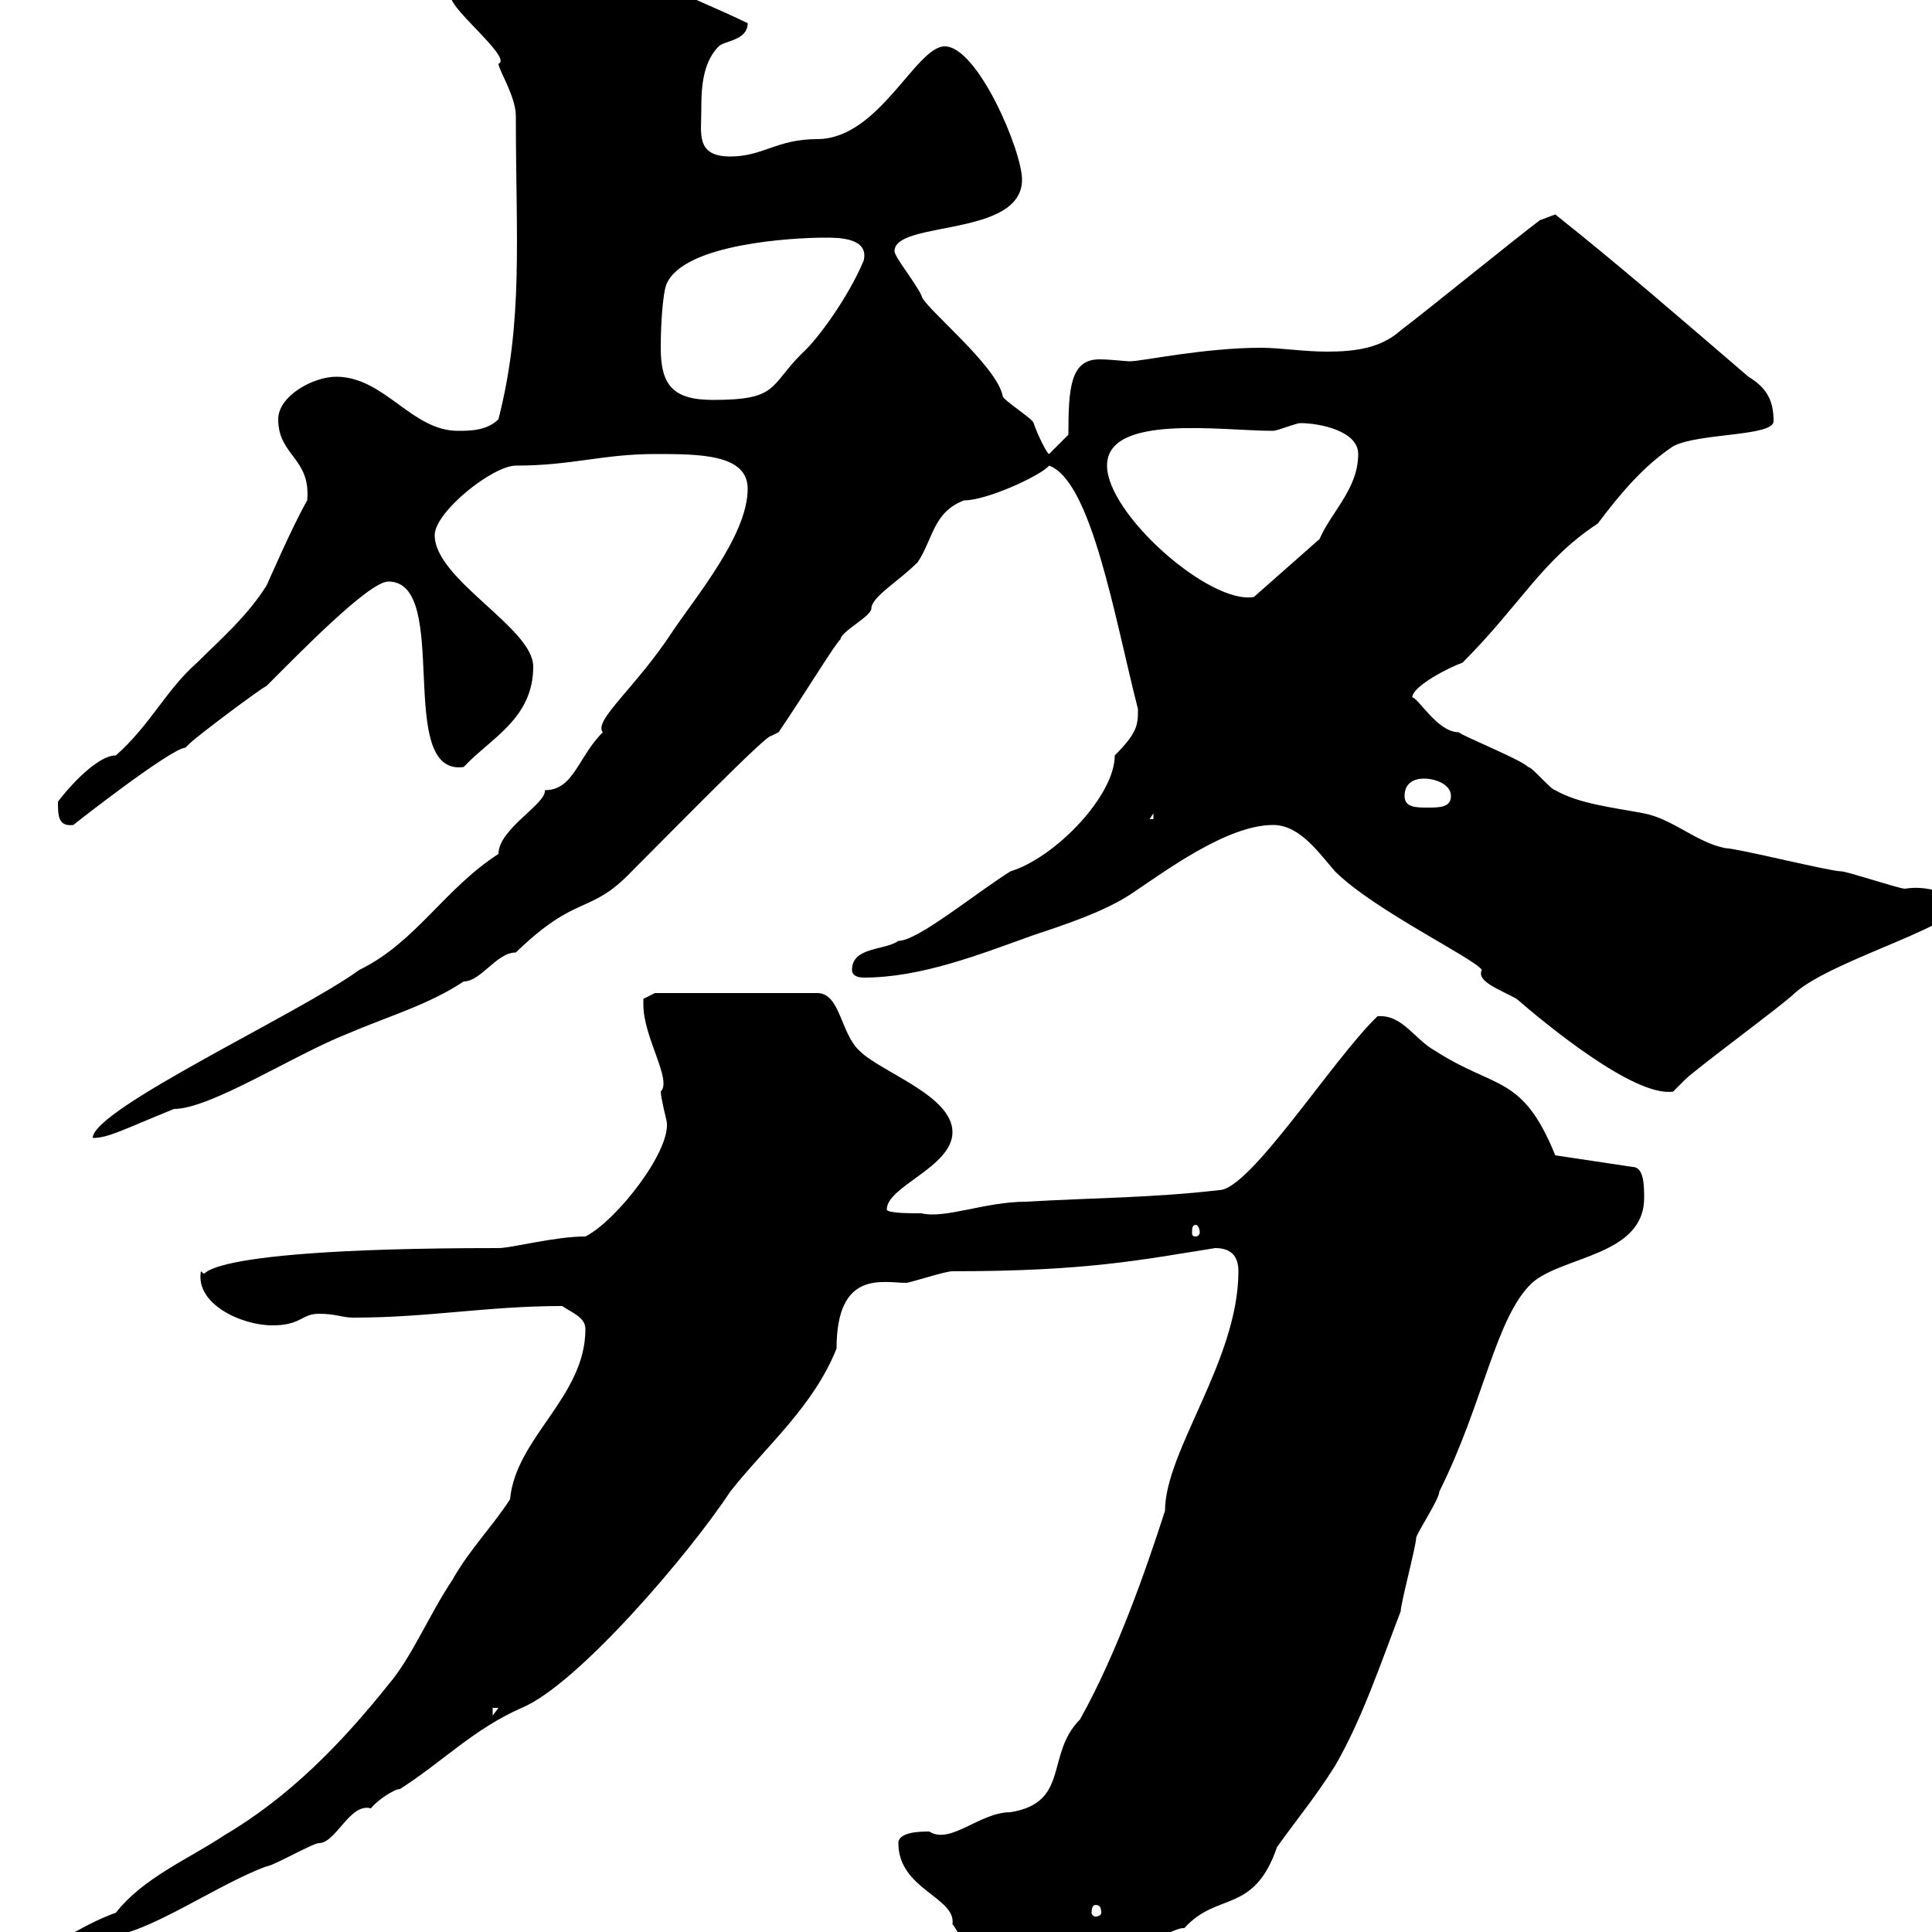 <svg xmlns="http://www.w3.org/2000/svg" xmlns:xlink="http://www.w3.org/1999/xlink" width="300" height="300"><path d="M18 297C9.60 300 0.90 307.80-3.60 307.80C-4.80 307.80-4.80 308.40-4.80 309.60L-3 309.60C-2.10 308.70 17.10 301.50 16.80 300.60C22.50 300.60 33.90 292.50 41.40 289.80C42.30 289.80 48.60 286.20 49.50 286.20C52.20 286.20 54.30 279.90 57.60 280.80C58.50 279.60 61.20 277.80 62.10 277.80C68.70 273.60 73.50 268.50 81 265.20C89.70 261.60 107.10 241.20 113.40 231.60C119.10 224.40 126.30 218.40 129.90 209.40C129.90 197.10 137.10 199.20 140.70 199.20C141.30 199.20 146.70 197.40 147.90 197.40C168.90 197.40 177.30 195.60 188.70 193.80C191.10 193.80 192.30 195 192.30 197.40C192.30 211.20 180.90 225.30 180.90 234.60C177.90 243.90 173.40 256.80 167.70 267C162.30 272.40 166.20 279.90 156.90 281.40C152.10 281.40 147.60 286.50 144.30 284.40C143.10 284.40 139.50 284.40 139.50 286.20C139.50 293.40 148.50 294.60 147.90 298.80C148.50 299.40 150.30 303 150.30 303C152.10 304.80 160.50 306.60 164.10 306.60C171 306.60 181.80 299.10 183.90 299.40C189 293.70 194.70 297.30 198.30 286.80C201.30 282.60 204.30 279 207.30 274.20C211.50 267 214.50 258 217.50 250.20C217.50 249 219.90 240 219.90 238.80C219.90 238.20 223.50 232.80 223.50 231.60C230.40 217.80 232.20 204.60 237.90 199.20C242.70 195 255.30 195 255.30 186C255.30 184.20 255.30 181.20 253.50 181.20L241.50 179.40C236.40 166.80 232.20 169.20 222.90 163.20C219.60 161.40 217.80 157.50 213.90 157.80C207 164.40 194.10 184.80 189.30 184.80C179.10 186 169.50 186 159.30 186.60C153 186.60 146.70 189.30 143.10 188.40C141.30 188.40 137.70 188.40 137.70 187.80C137.70 184.20 147.90 181.20 147.90 175.80C147.90 170.10 136.80 166.50 133.50 163.20C130.50 160.50 130.50 154.20 126.90 154.20L101.70 154.20C101.70 154.20 99.90 155.10 99.90 155.10C99.90 156 99.90 156 99.90 156C99.90 161.10 104.40 167.70 102.60 169.50C102.60 170.40 103.50 174 103.50 174C104.40 178.50 95.70 189.60 90.90 192C86.10 192 79.50 193.80 77.40 193.80C24.90 193.80 33.30 199.20 31.20 197.40C30.30 202.50 37.50 205.80 42.30 205.80C46.80 205.80 46.80 204 49.50 204C52.20 204 53.10 204.60 54.90 204.60C66.60 204.60 75.60 202.80 87.30 202.80C89.10 204 90.90 204.60 90.90 206.40C90.90 216.90 80.10 223.20 79.20 232.80C76.50 237 72.90 240.60 70.20 245.40C66.60 250.80 63.90 257.40 60.30 261.60C53.10 270.60 45 279 34.80 285C29.40 288.60 22.20 291.60 18 297ZM170.10 295.80C170.70 295.80 171 296.10 171 297C171 297.30 170.70 297.60 170.10 297.60C169.80 297.60 169.50 297.30 169.50 297C169.50 296.10 169.80 295.80 170.10 295.80ZM76.50 265.20L77.40 265.20L76.50 266.40ZM185.70 190.20C186 190.20 186.30 190.80 186.30 191.40C186.30 191.70 186 192 185.70 192C185.10 192 185.10 191.70 185.10 191.40C185.10 190.80 185.10 190.20 185.70 190.20ZM116.10 75.90C116.10 83.10 108 92.70 104.40 98.10C98.70 106.80 92.10 111.90 93.60 113.70C89.70 117.60 89.10 122.70 84.60 122.70C84.90 124.80 77.40 128.70 77.40 132.60C69 138 64.50 146.40 55.80 150.60C46.80 157.20 14.40 172.20 14.40 176.70C16.80 176.70 18.90 175.50 27 172.20C32.70 172.20 45.60 163.80 54 160.50C60.30 157.80 66.60 156 72 152.40C74.70 152.40 77.10 147.90 80.10 147.90C89.70 138.60 91.50 142.20 98.10 135.30C105 128.40 119.10 114 119.70 114.30C119.70 114.30 120.90 113.70 120.90 113.70C124.80 108 129.90 99.60 130.50 99.30C130.50 98.10 135.30 95.70 135.30 94.50C135.30 92.70 139.50 90.30 142.50 87.30C144.90 83.70 144.90 79.50 149.70 77.70C153.30 77.70 161.70 73.80 162.90 72.30C169.50 74.70 173.10 96 176.70 110.10C176.70 112.50 176.70 113.70 173.10 117.30C173.10 123.60 163.80 133.20 156.90 135.30C151.20 138.90 142.50 146.10 139.50 146.10C137.40 147.60 132.30 147 132.30 150.60C132.30 151.50 133.20 151.80 134.10 151.80C143.10 151.80 152.10 148.20 160.50 145.20C165.90 143.40 171.30 141.60 175.50 138.90C180.90 135.30 190.50 128.10 197.70 128.10C201.90 128.10 204.90 132.60 207.30 135.30C213.30 141.30 228.90 148.80 230.10 150.60C229.20 152.40 232.80 153.60 235.50 155.10C240 159 253.80 170.40 259.80 169.50C259.80 169.50 261.60 167.70 261.60 167.70C263.40 165.90 276.90 156 278.70 154.20C284.70 148.80 306.60 143.10 303.90 139.80C302.70 138.90 299.40 137.40 295.80 138C294.90 138 286.80 135.30 285.90 135.30C284.10 135.30 269.70 131.70 267.90 131.70C263.40 130.80 259.80 127.20 255.30 126.30C250.50 125.40 245.10 124.80 241.50 122.70C240.90 122.70 237.90 119.10 237.30 119.10C236.10 117.90 227.10 114.30 226.50 113.70C223.20 113.70 220.20 108.30 219.30 108.30C219.30 106.50 225.30 103.50 227.10 102.90C236.10 93.90 239.40 87 248.10 81.30C251.70 76.50 255.30 72.30 259.80 69.30C263.70 67.20 275.40 67.80 275.40 65.40C275.40 62.40 274.50 60.30 271.50 58.50C261 49.50 251.70 41.40 241.50 33.30C241.50 33.30 239.10 34.20 239.10 34.20C235.50 36.90 221.10 48.60 217.50 51.30C214.50 54 210.60 54.60 206.10 54.60C202.50 54.60 198.60 54 195.90 54C186.90 54 177.30 56.10 175.50 56.10C174.60 56.10 172.50 55.80 170.70 55.80C166.20 55.80 165.90 60.30 165.90 67.50L162.90 70.50C162.60 70.50 161.10 67.50 160.50 65.70C160.50 65.10 155.70 62.10 155.70 61.50C154.80 56.70 143.10 47.40 143.10 45.90C141.90 43.50 138.90 39.90 138.90 39C138.90 34.20 158.70 36.90 158.70 27.90C158.70 23.40 151.80 7.20 146.70 7.20C142.20 7.20 136.50 21.60 126.90 21.60C120.60 21.60 118.50 24.30 113.40 24.30C108 24.30 108.90 20.70 108.90 17.10C108.90 14.40 108.90 9.90 111.60 7.20C112.50 6.30 116.10 6.30 116.10 3.60C106.80-0.90 100.80-2.40 92.70-9C84.30-9.90 81.30-2.40 72-3.60C71.10-3.60 70.20-0.90 70.20-0.90C68.40 0.30 79.80 9 77.40 9.90C77.40 10.80 80.10 15 80.10 18C80.10 37.20 81.30 49.80 77.40 65.10C75.60 66.90 72.90 66.90 71.10 66.90C63.90 66.90 59.70 58.50 52.20 58.50C48.60 58.50 43.20 61.50 43.20 65.10C43.20 70.80 48.30 71.10 47.70 77.70C45.30 81.90 41.70 90.30 41.40 90.90C38.40 95.70 34.20 99.30 30.60 102.90C25.80 107.10 23.40 112.50 18 117.30C14.70 117.30 9.60 123.60 9 124.50C9 126.60 9 128.40 11.40 128.10C11.70 127.80 26.70 116.10 28.80 116.10C28.80 116.10 29.40 115.50 29.40 115.50C30.60 114.30 40.20 107.10 41.40 106.50C46.50 101.40 57.30 90.30 60.30 90.30C70.20 90.30 61.20 120.60 72 119.10C76.20 114.60 82.80 111.60 82.80 103.50C82.80 97.50 67.50 90 67.50 83.10C67.50 79.50 76.50 72.30 80.10 72.30C88.80 72.30 93.60 70.50 101.70 70.50C108.60 70.50 116.10 70.50 116.10 75.90ZM179.10 126.30L179.10 127.20L178.50 127.20ZM218.10 123.60C218.10 121.80 219.30 120.90 221.10 120.90C222.90 120.90 225.30 121.80 225.30 123.60C225.30 125.40 223.50 125.40 221.70 125.40C219.90 125.40 218.10 125.40 218.10 123.60ZM171.90 72.30C171.90 64.20 189.60 66.90 197.70 66.90C198.30 66.90 201.30 65.70 201.90 65.70C204.90 65.70 210.90 66.90 210.90 70.50C210.90 75.90 206.70 79.50 204.90 83.70L194.70 92.70C187.80 93.90 171.90 79.80 171.90 72.30ZM102.60 54C102.60 50.40 102.90 45.60 103.50 44.10C106.20 37.80 123.30 36.90 128.10 36.90C130.20 36.90 135 36.90 134.10 40.50C131.70 46.20 126.90 52.80 124.50 54.90C119.40 60 120.90 62.10 110.70 62.10C104.40 62.10 102.60 59.70 102.60 54Z"/></svg>